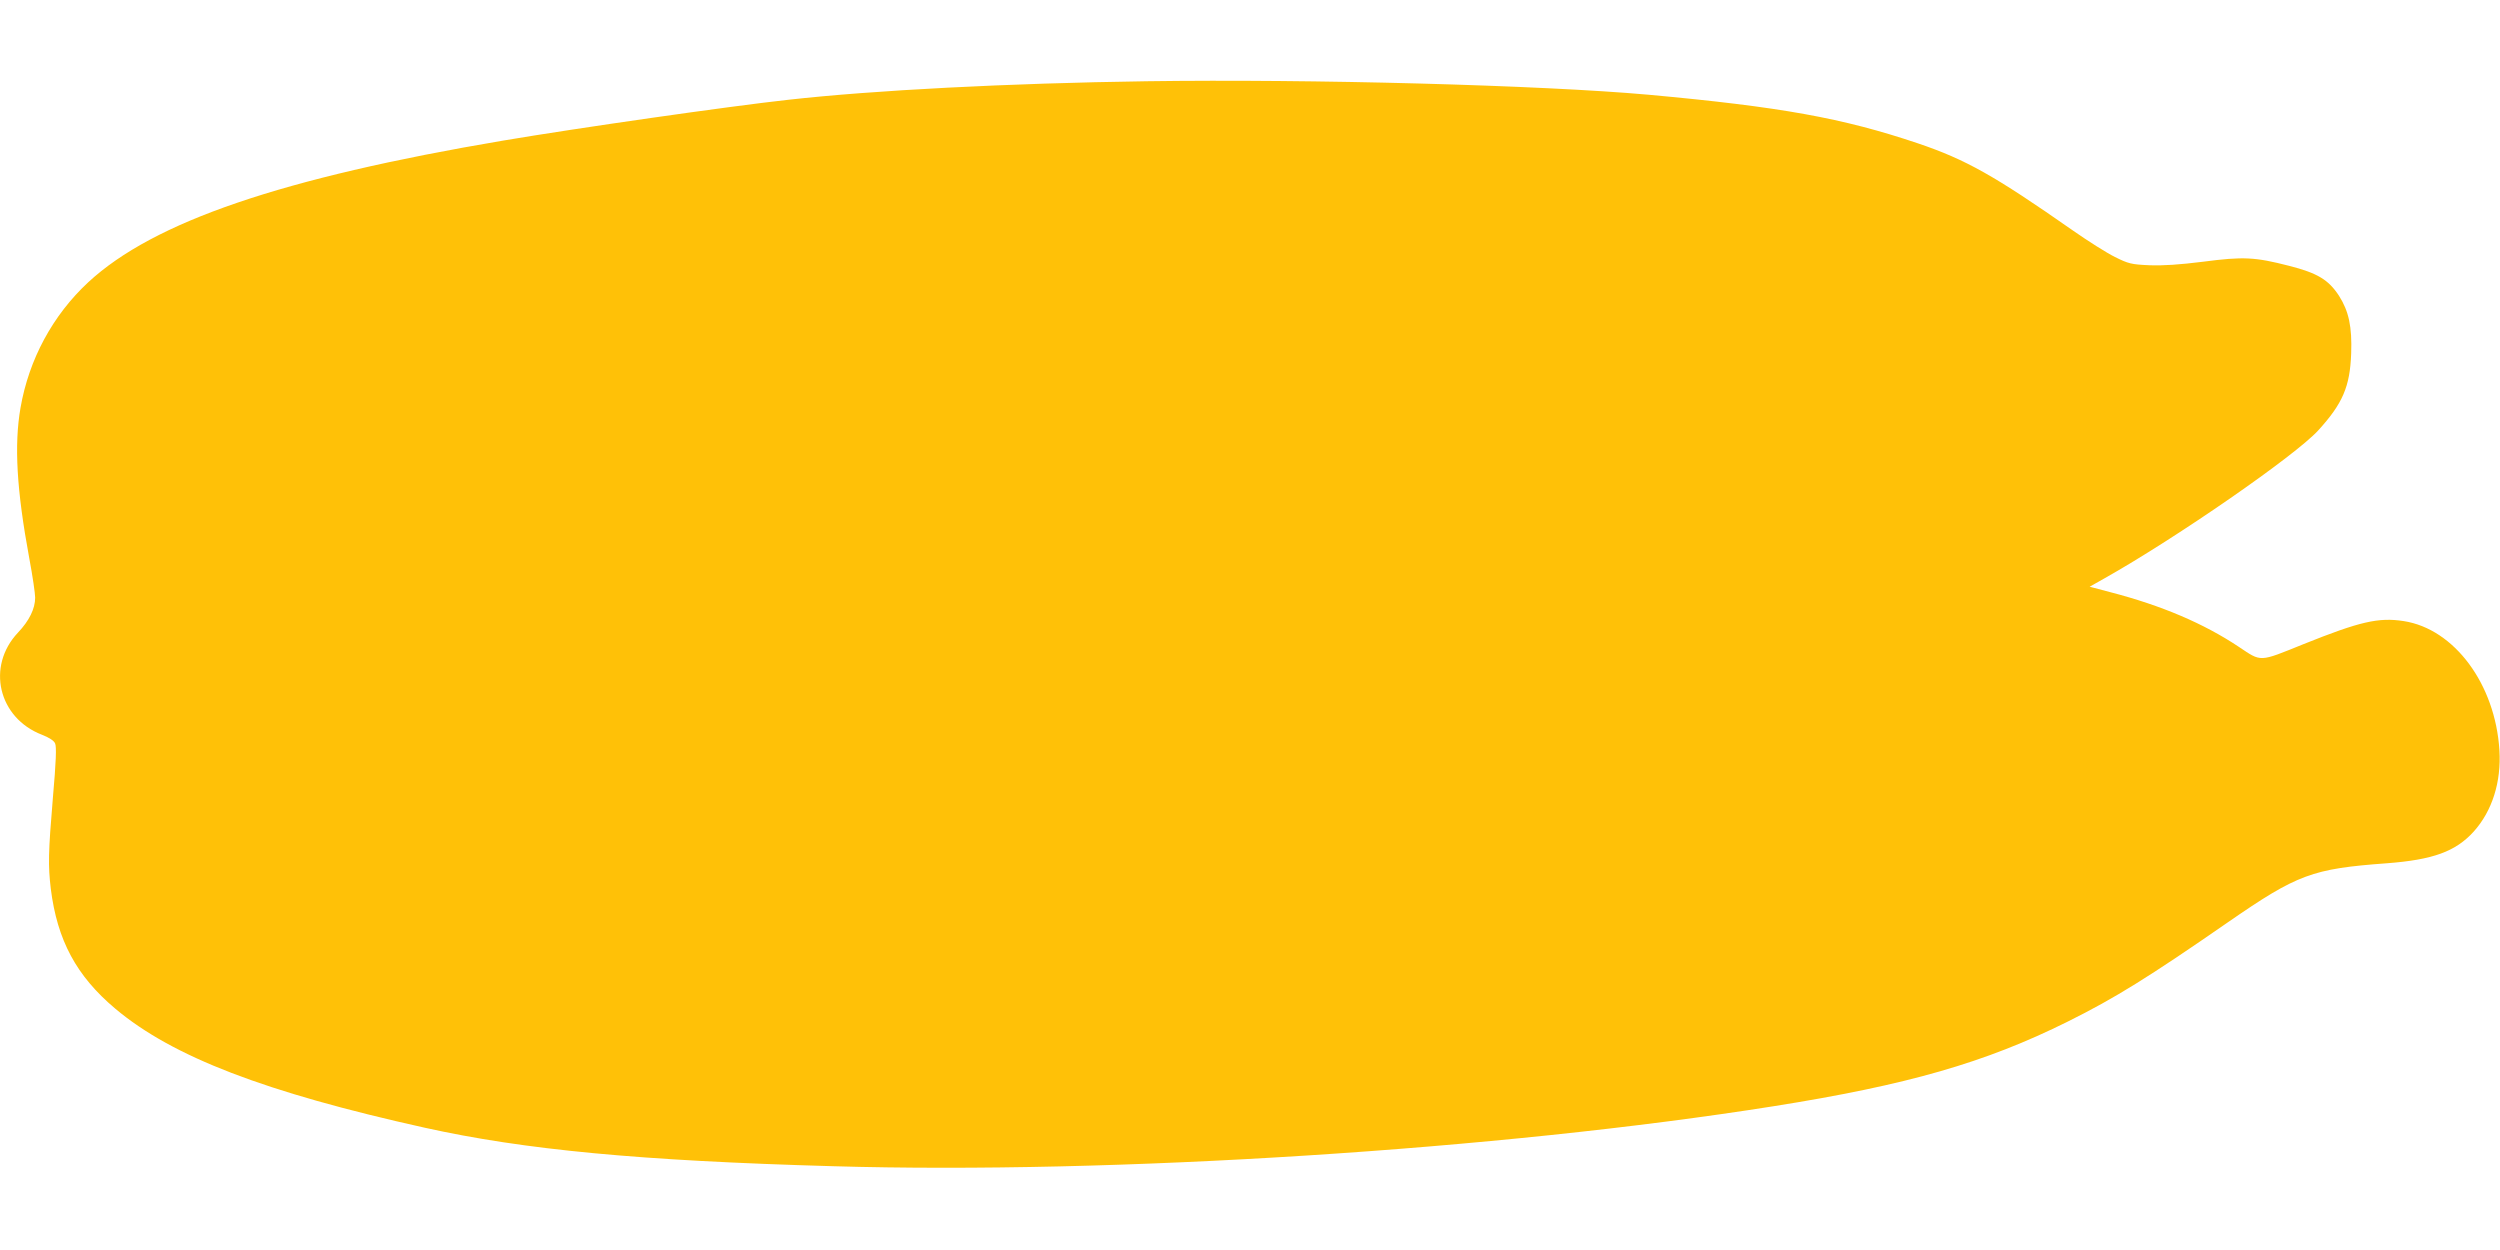 <?xml version="1.0" standalone="no"?>
<!DOCTYPE svg PUBLIC "-//W3C//DTD SVG 20010904//EN"
 "http://www.w3.org/TR/2001/REC-SVG-20010904/DTD/svg10.dtd">
<svg version="1.0" xmlns="http://www.w3.org/2000/svg"
 width="1280pt" height="640pt" viewBox="0 0 1280 640"
 preserveAspectRatio="xMidYMid meet">
<g transform="translate(0,640) scale(0.1,-0.1)"
fill="#ffc107" stroke="none">
<path d="M5870 5984 c-705 -10 -1399 -46 -1835 -95 -301 -33 -1082 -145 -1460
-209 -1130 -191 -1788 -415 -2123 -725 -182 -169 -304 -395 -347 -643 -33
-191 -20 -419 45 -771 17 -90 30 -180 30 -201 0 -56 -30 -118 -88 -179 -163
-173 -101 -437 123 -523 36 -14 61 -30 67 -44 8 -16 5 -95 -11 -276 -24 -286
-25 -348 -11 -468 33 -264 131 -447 331 -615 293 -246 765 -427 1584 -609 510
-113 1100 -169 2090 -197 1435 -42 3416 85 4815 307 687 109 1084 223 1508
434 241 120 412 226 819 508 356 246 431 274 813 302 237 18 353 60 446 163
94 105 141 253 131 416 -21 338 -231 621 -490 661 -129 20 -224 -2 -513 -118
-230 -93 -214 -92 -331 -14 -180 120 -396 212 -658 280 l-106 28 78 44 c369
208 974 627 1092 756 125 137 163 224 169 394 5 137 -12 216 -62 295 -54 83
-111 117 -256 154 -175 45 -234 48 -440 21 -120 -15 -207 -21 -276 -18 -91 4
-107 8 -175 42 -41 20 -139 82 -219 138 -399 279 -545 361 -790 444 -386 130
-703 187 -1380 249 -548 49 -1724 81 -2570 69z"/>
</g>
</svg>
